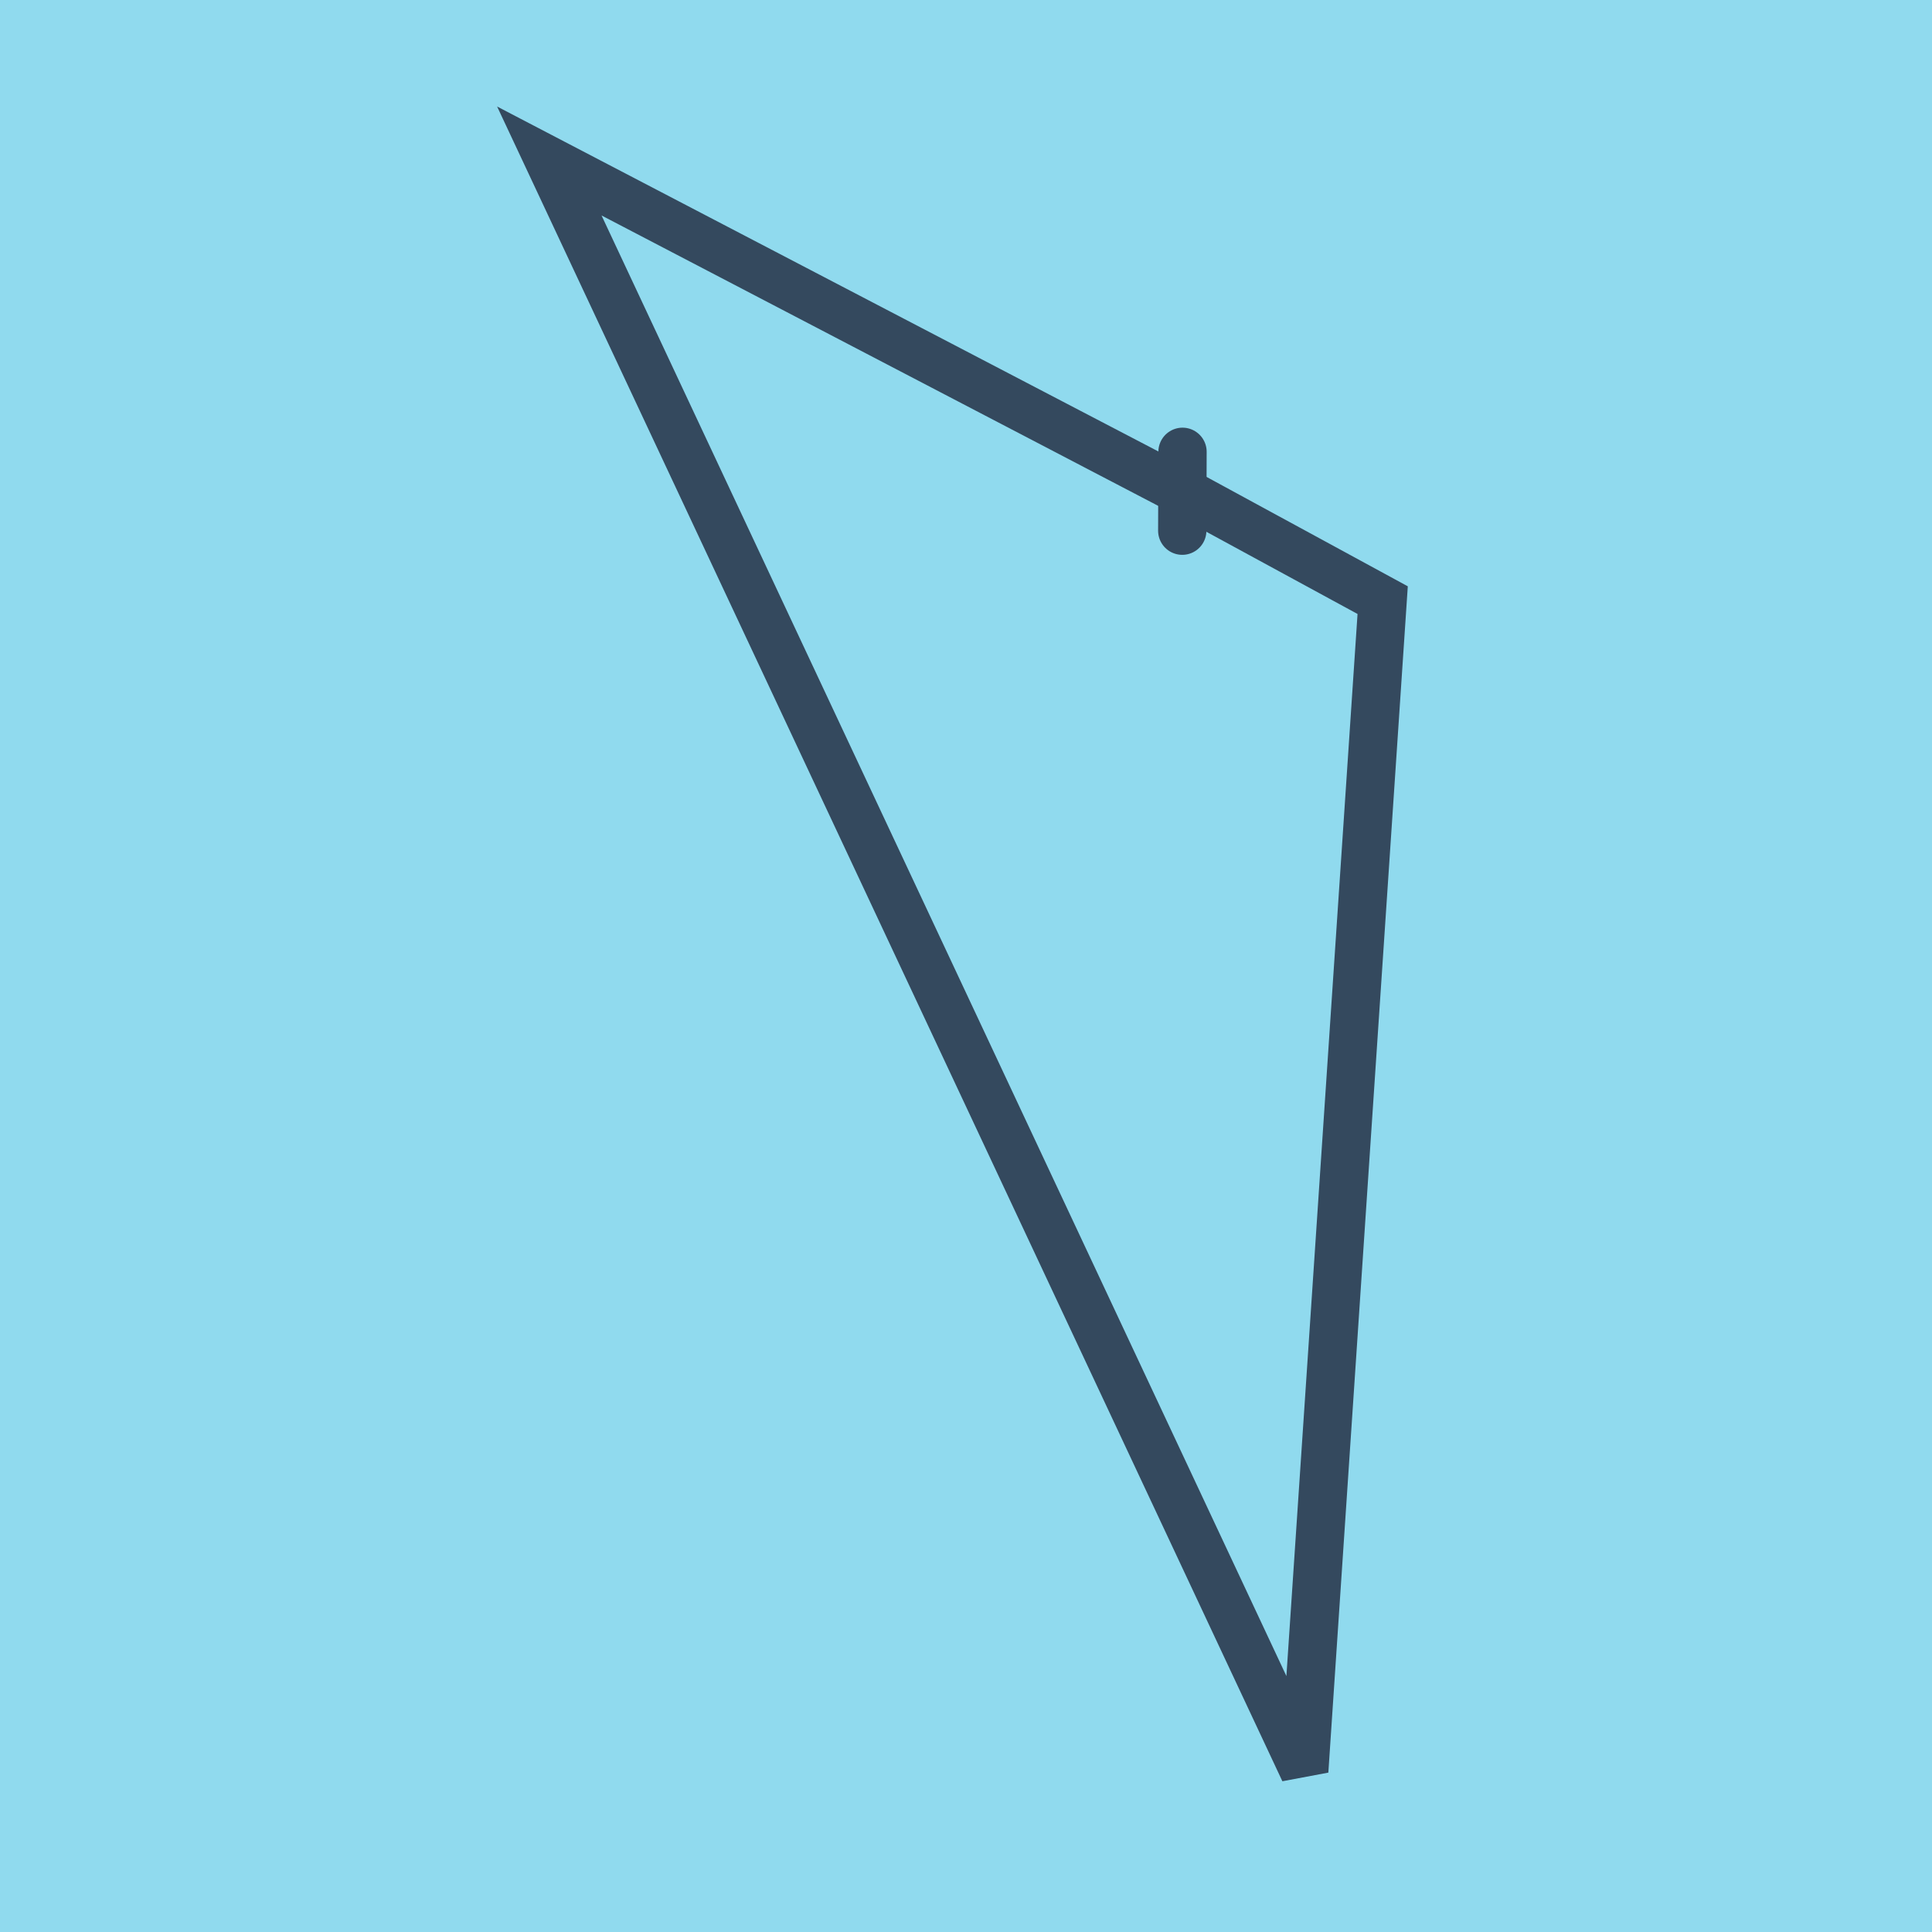 <?xml version="1.0" encoding="utf-8"?>
<!DOCTYPE svg PUBLIC "-//W3C//DTD SVG 1.1//EN" "http://www.w3.org/Graphics/SVG/1.1/DTD/svg11.dtd">
<svg xmlns="http://www.w3.org/2000/svg" xmlns:xlink="http://www.w3.org/1999/xlink" viewBox="-10 -10 120 120" preserveAspectRatio="xMidYMid meet">
	<path style="fill:#90daee" d="M-10-10h120v120H-10z"/>
			<polyline stroke-linecap="round" points="63.448,18.063 63.432,22.962 " style="fill:none;stroke:#34495e;stroke-width: 3px"/>
			<polyline stroke-linecap="round" points="63.44,20.513 75.88,27.276 71.009,100 24.12,0 63.46,20.521 " style="fill:none;stroke:#34495e;stroke-width: 3px"/>
	</svg>
